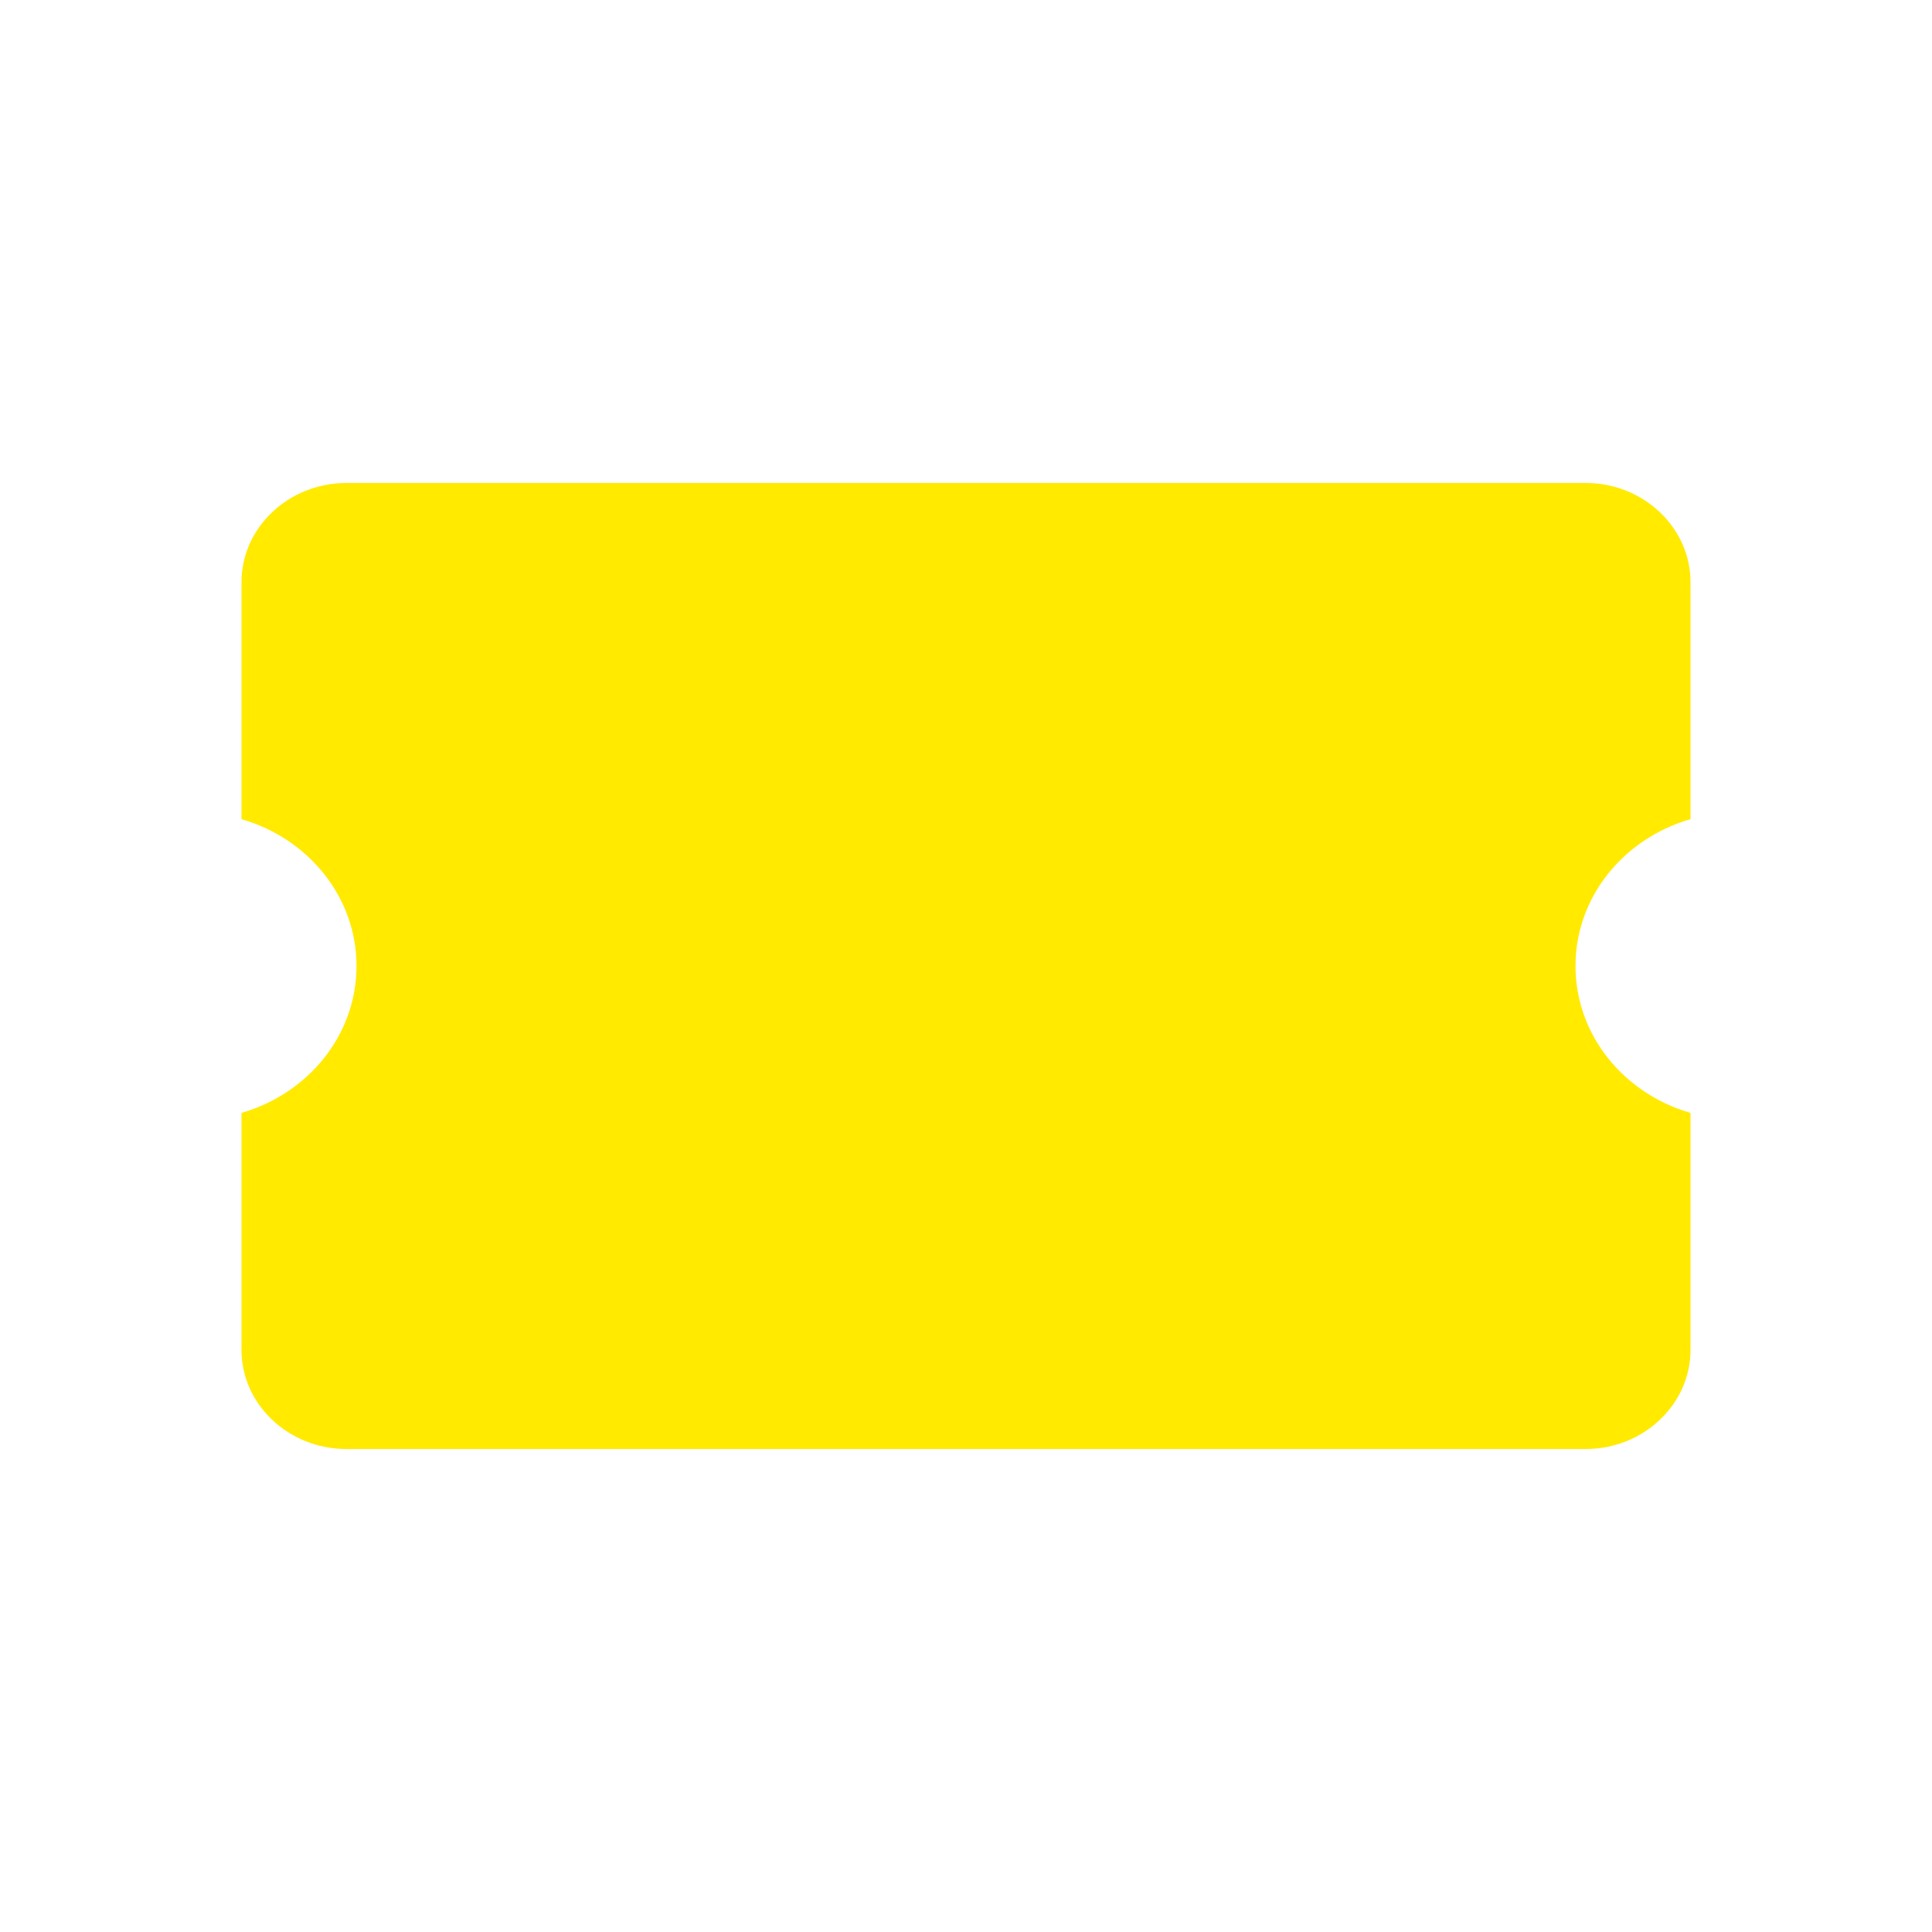 <svg width="32" height="32" viewBox="0 0 32 32" fill="none" xmlns="http://www.w3.org/2000/svg">
<path fill-rule="evenodd" clip-rule="evenodd" d="M28 9.641V13.568C26.897 13.885 26.095 14.854 26.095 16C26.095 17.146 26.898 18.115 28 18.433V22.36C28 23.262 27.219 24 26.265 24H24H20H5.736C4.781 24 4 23.262 4 22.36V18.433C5.102 18.115 5.905 17.146 5.905 16C5.905 14.854 5.102 13.885 4 13.568V9.641C4 8.738 4.781 8 5.736 8H20H24H26.265C27.219 8 28 8.738 28 9.641Z" fill="#FFEA00"/>
</svg>
